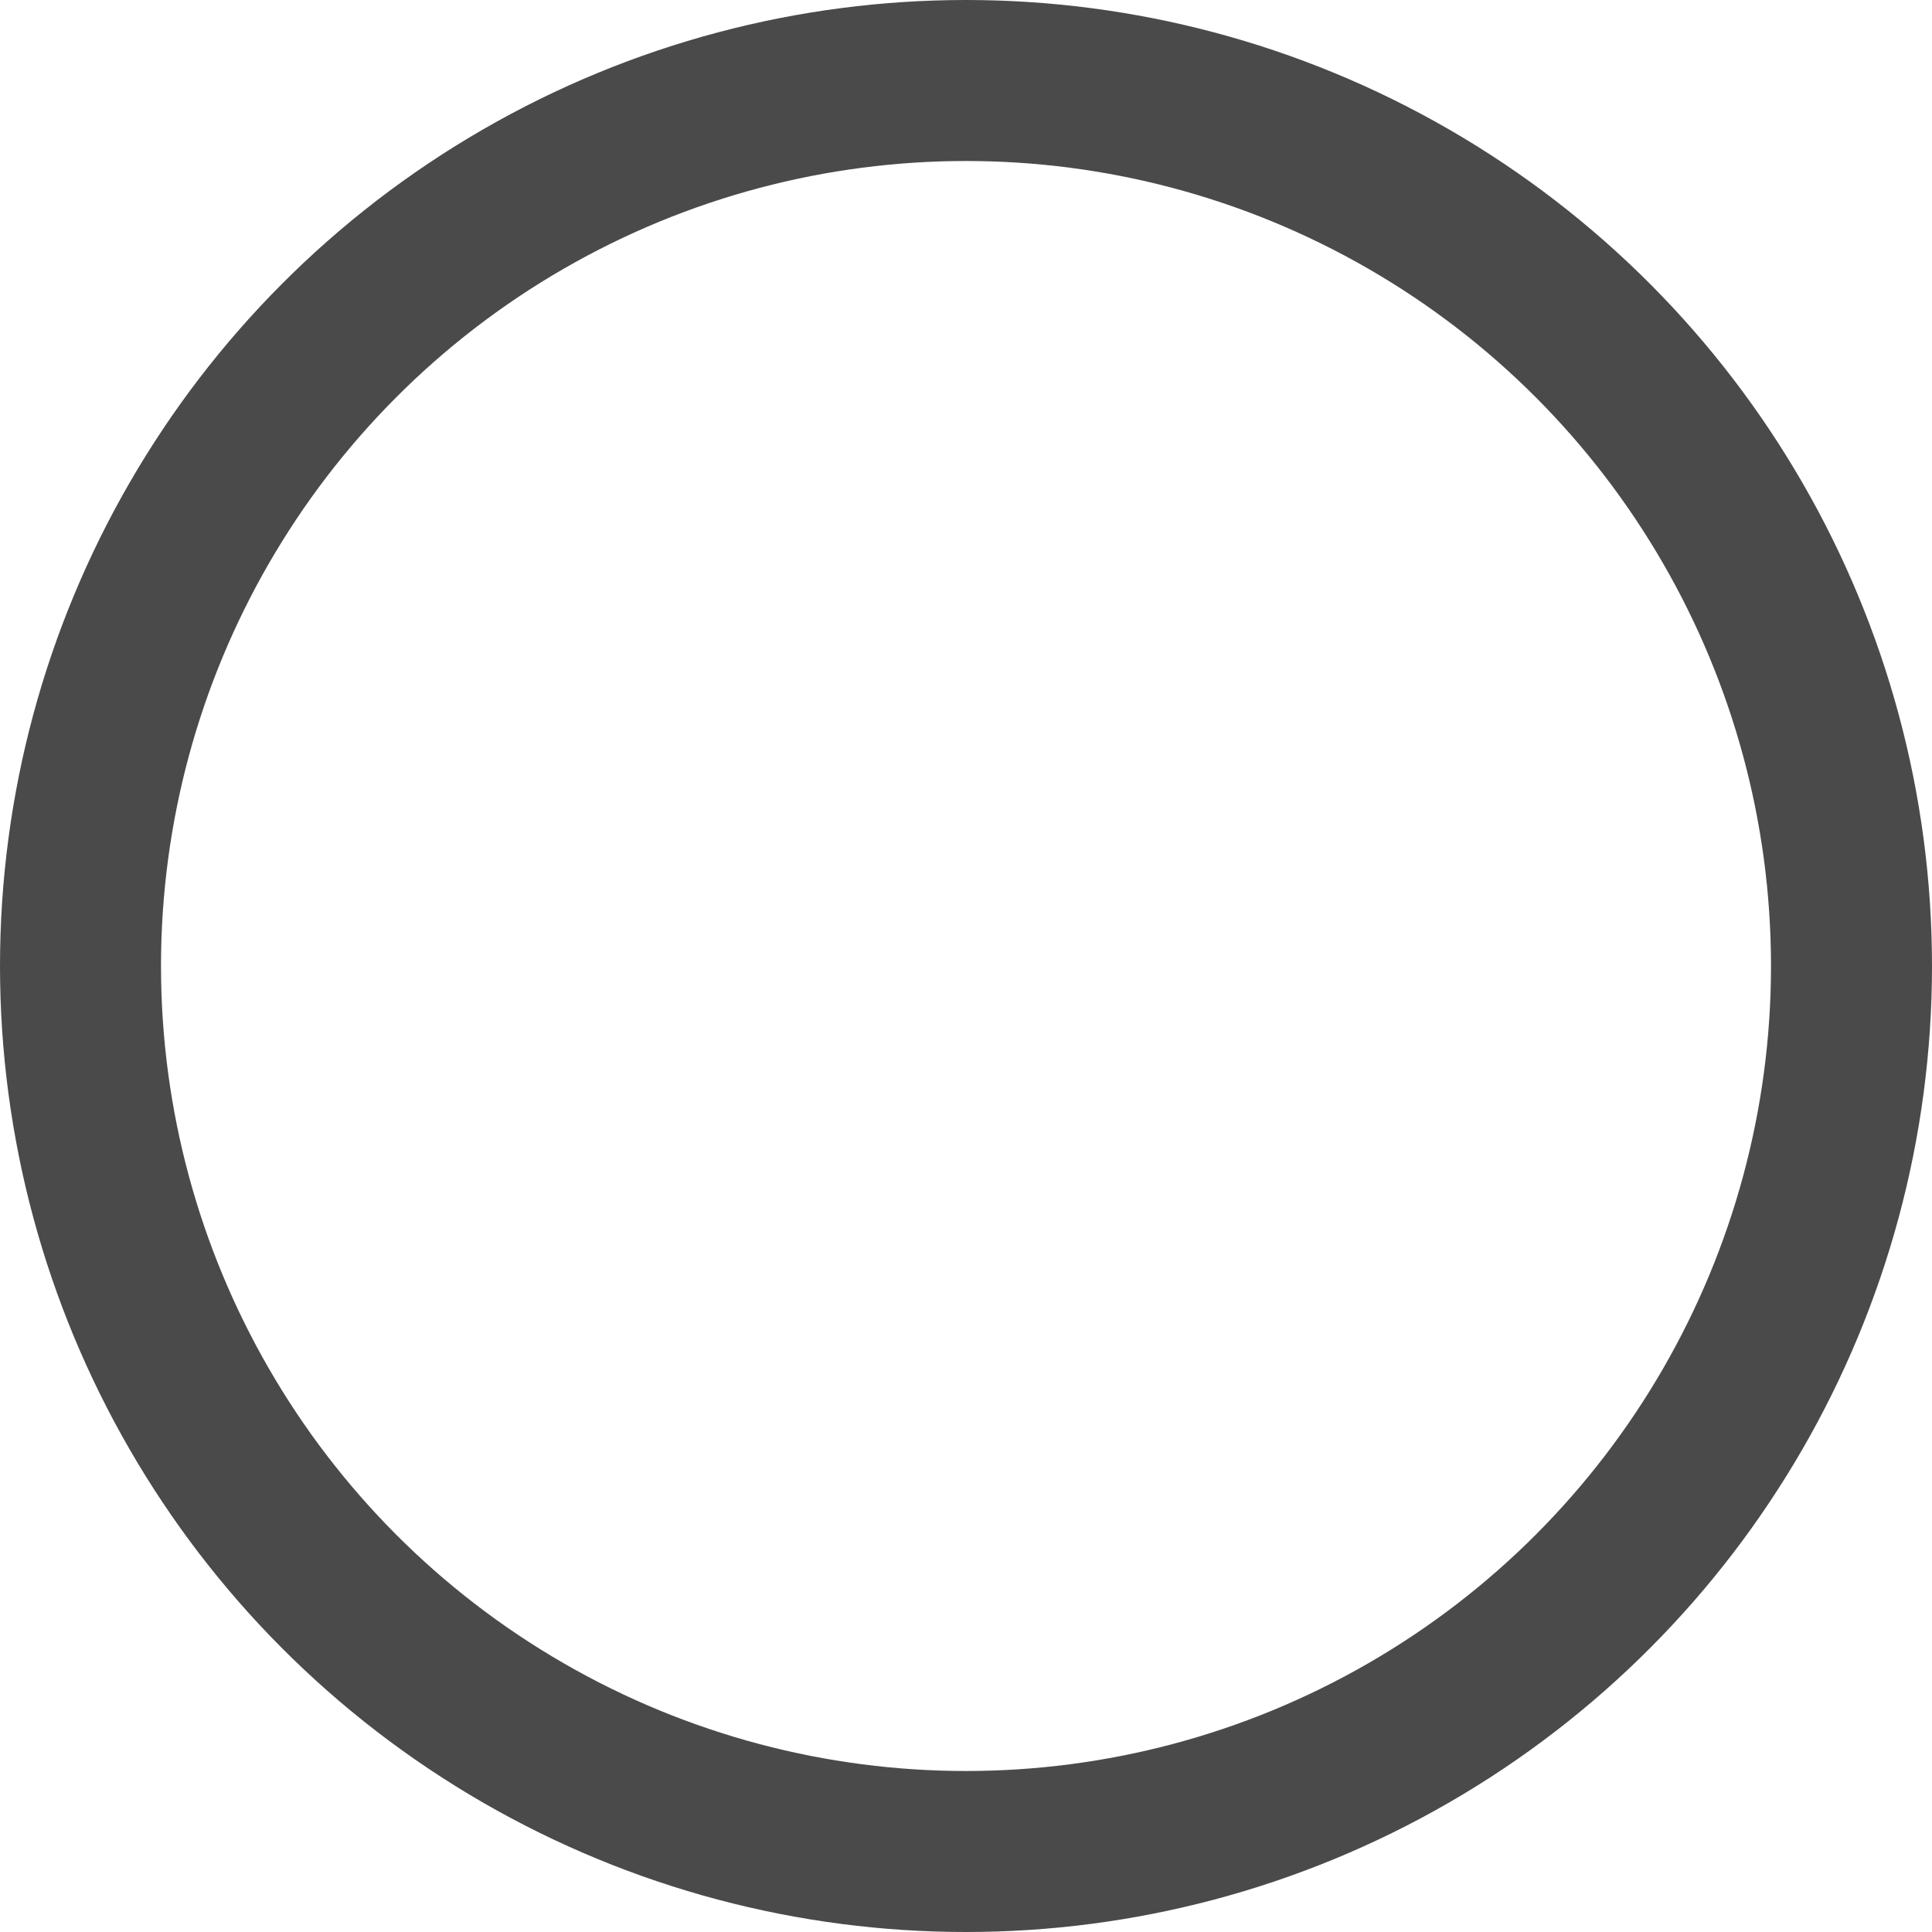 <svg id="icono_-_cículo_All" data-name="icono - cículo All" xmlns="http://www.w3.org/2000/svg" width="36" height="36" viewBox="0 0 36 36">
  <g id="Elipse_19" data-name="Elipse 19" fill="none" stroke="#4a4a4a" stroke-width="3">
    <circle cx="18" cy="18" r="18" stroke="none"/>
    <circle cx="18" cy="18" r="16.5" fill="none"/>
  </g>
</svg>
